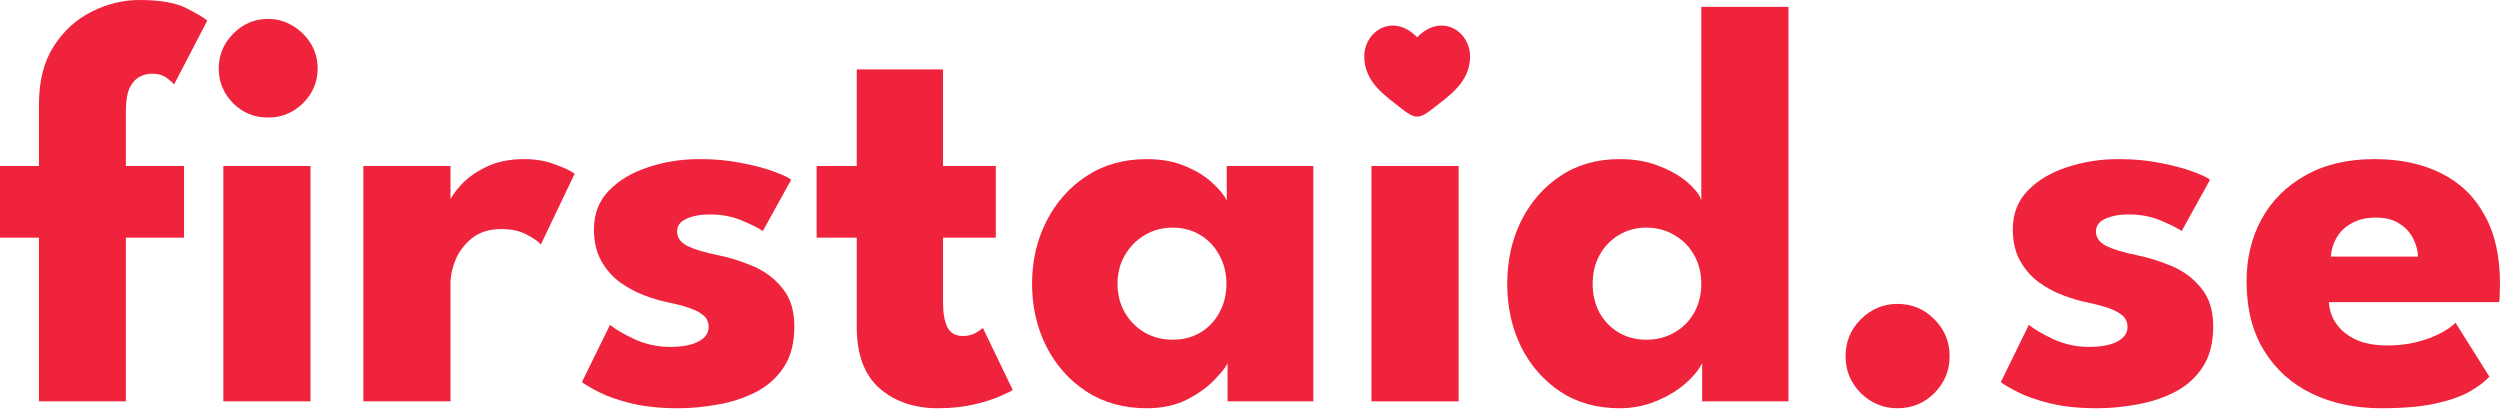<svg xmlns="http://www.w3.org/2000/svg" width="239" height="40" viewBox="0 0 239 40" fill="none"><path d="M0 15.869H3.727V9.921C3.727 7.729 4.193 5.902 5.125 4.44C6.057 2.978 7.263 1.873 8.743 1.124C10.223 0.375 11.758 0 13.347 0C15.321 0 16.819 0.265 17.842 0.795C18.884 1.325 19.541 1.718 19.815 1.973L16.636 8.085C16.545 7.939 16.316 7.729 15.951 7.455C15.585 7.181 15.101 7.044 14.498 7.044C14.115 7.044 13.731 7.144 13.347 7.345C12.964 7.546 12.644 7.902 12.388 8.414C12.15 8.926 12.032 9.675 12.032 10.661V15.869H17.595V22.721H12.032V38.37H3.727V22.721H0V15.869ZM21.35 38.37V15.869H29.682V38.37H21.35ZM25.626 11.237C24.31 11.237 23.196 10.78 22.282 9.867C21.368 8.935 20.912 7.829 20.912 6.55C20.912 5.271 21.368 4.166 22.282 3.234C23.214 2.284 24.328 1.809 25.626 1.809C26.484 1.809 27.27 2.028 27.983 2.467C28.695 2.887 29.271 3.453 29.709 4.166C30.148 4.878 30.367 5.673 30.367 6.55C30.367 7.829 29.901 8.935 28.969 9.867C28.038 10.78 26.923 11.237 25.626 11.237Z" fill="#EF233C"></path><path d="M43.069 38.37H34.738V15.869H43.069V19.349H42.932C43.079 18.929 43.435 18.399 44.001 17.76C44.568 17.102 45.362 16.517 46.386 16.006C47.409 15.476 48.66 15.211 50.141 15.211C51.182 15.211 52.141 15.375 53.018 15.704C53.895 16.015 54.535 16.316 54.937 16.609L51.703 23.378C51.447 23.068 50.99 22.748 50.332 22.419C49.693 22.072 48.889 21.898 47.92 21.898C46.806 21.898 45.883 22.181 45.152 22.748C44.44 23.314 43.91 24 43.563 24.803C43.234 25.607 43.069 26.366 43.069 27.078V38.37Z" fill="#EF233C"></path><path d="M66.894 15.211C68.374 15.211 69.726 15.339 70.951 15.595C72.175 15.832 73.198 16.106 74.02 16.417C74.861 16.727 75.4 16.983 75.637 17.184L72.924 22.09C72.577 21.834 71.928 21.506 70.978 21.104C70.046 20.701 69.005 20.5 67.854 20.5C66.977 20.5 66.237 20.638 65.634 20.912C65.031 21.167 64.729 21.578 64.729 22.145C64.729 22.711 65.058 23.168 65.716 23.515C66.392 23.844 67.36 24.137 68.621 24.392C69.717 24.612 70.832 24.959 71.965 25.434C73.097 25.909 74.038 26.612 74.788 27.544C75.555 28.458 75.939 29.682 75.939 31.217C75.939 32.788 75.601 34.085 74.925 35.108C74.249 36.132 73.353 36.926 72.239 37.493C71.124 38.059 69.918 38.452 68.621 38.672C67.324 38.909 66.063 39.028 64.839 39.028C63.121 39.028 61.623 38.872 60.344 38.562C59.083 38.251 58.06 37.895 57.275 37.493C56.489 37.091 55.941 36.771 55.63 36.534L58.316 31.052C58.791 31.454 59.568 31.911 60.646 32.423C61.724 32.916 62.865 33.163 64.071 33.163C65.241 33.163 66.145 32.989 66.785 32.642C67.424 32.295 67.744 31.838 67.744 31.271C67.744 30.815 67.589 30.449 67.278 30.175C66.968 29.901 66.529 29.664 65.963 29.463C65.396 29.262 64.711 29.079 63.907 28.915C63.176 28.768 62.4 28.54 61.577 28.229C60.755 27.919 59.979 27.498 59.248 26.969C58.517 26.421 57.923 25.735 57.466 24.913C57.01 24.091 56.781 23.095 56.781 21.926C56.781 20.427 57.265 19.185 58.234 18.198C59.202 17.212 60.454 16.472 61.989 15.978C63.523 15.467 65.159 15.211 66.894 15.211Z" fill="#EF233C"></path><path d="M78.068 15.869H81.905V6.633H90.155V15.869H95.198V22.721H90.155V28.997C90.155 29.929 90.292 30.687 90.566 31.271C90.84 31.838 91.343 32.121 92.073 32.121C92.567 32.121 92.987 32.011 93.334 31.792C93.681 31.573 93.891 31.427 93.965 31.354L96.815 37.274C96.687 37.383 96.285 37.584 95.609 37.877C94.951 38.169 94.111 38.434 93.087 38.672C92.064 38.909 90.922 39.028 89.662 39.028C87.414 39.028 85.56 38.397 84.098 37.137C82.636 35.858 81.905 33.894 81.905 31.244V22.721H78.068V15.869Z" fill="#EF233C"></path><path d="M117.358 38.37V34.725C117.194 35.09 116.773 35.62 116.097 36.314C115.44 37.009 114.563 37.639 113.466 38.206C112.37 38.754 111.091 39.028 109.629 39.028C107.437 39.028 105.518 38.498 103.874 37.438C102.229 36.36 100.95 34.926 100.037 33.135C99.123 31.326 98.666 29.326 98.666 27.133C98.666 24.941 99.123 22.949 100.037 21.158C100.95 19.349 102.229 17.906 103.874 16.828C105.518 15.75 107.437 15.211 109.629 15.211C111.036 15.211 112.27 15.439 113.329 15.896C114.389 16.335 115.248 16.864 115.906 17.486C116.563 18.089 117.02 18.646 117.276 19.158V15.869H125.553V38.37H117.358ZM106.834 27.133C106.834 28.156 107.071 29.079 107.546 29.901C108.021 30.705 108.652 31.335 109.438 31.792C110.241 32.249 111.128 32.477 112.096 32.477C113.101 32.477 113.987 32.249 114.755 31.792C115.522 31.335 116.125 30.705 116.563 29.901C117.02 29.079 117.249 28.156 117.249 27.133C117.249 26.11 117.02 25.196 116.563 24.392C116.125 23.57 115.522 22.931 114.755 22.474C113.987 21.999 113.101 21.761 112.096 21.761C111.128 21.761 110.241 21.999 109.438 22.474C108.652 22.931 108.021 23.57 107.546 24.392C107.071 25.196 106.834 26.11 106.834 27.133Z" fill="#EF233C"></path><path d="M131.114 38.37V15.869H139.446V38.37H131.114Z" fill="#EF233C"></path><path d="M154.833 39.028C152.659 39.028 150.768 38.498 149.16 37.438C147.552 36.36 146.3 34.926 145.405 33.135C144.528 31.326 144.09 29.326 144.09 27.133C144.09 24.941 144.528 22.949 145.405 21.158C146.3 19.349 147.552 17.906 149.16 16.828C150.768 15.75 152.659 15.211 154.833 15.211C156.277 15.211 157.556 15.439 158.67 15.896C159.785 16.335 160.689 16.864 161.383 17.486C162.078 18.089 162.498 18.646 162.644 19.158V0.658H170.976V38.37H162.726V34.725C162.379 35.401 161.813 36.077 161.027 36.753C160.241 37.411 159.319 37.95 158.259 38.37C157.199 38.809 156.057 39.028 154.833 39.028ZM157.382 32.477C158.387 32.477 159.282 32.249 160.068 31.792C160.872 31.335 161.502 30.705 161.959 29.901C162.416 29.079 162.644 28.156 162.644 27.133C162.644 26.11 162.416 25.196 161.959 24.392C161.502 23.57 160.872 22.931 160.068 22.474C159.282 21.999 158.387 21.761 157.382 21.761C156.414 21.761 155.537 21.999 154.751 22.474C153.984 22.931 153.371 23.57 152.915 24.392C152.476 25.196 152.257 26.11 152.257 27.133C152.257 28.156 152.476 29.079 152.915 29.901C153.371 30.705 153.984 31.335 154.751 31.792C155.537 32.249 156.414 32.477 157.382 32.477Z" fill="#EF233C"></path><path d="M181.396 39.028C180.044 39.028 178.874 38.544 177.888 37.575C176.919 36.589 176.435 35.419 176.435 34.067C176.435 32.678 176.919 31.5 177.888 30.532C178.874 29.545 180.044 29.052 181.396 29.052C182.784 29.052 183.963 29.545 184.931 30.532C185.9 31.5 186.384 32.678 186.384 34.067C186.384 35.419 185.9 36.589 184.931 37.575C183.963 38.544 182.784 39.028 181.396 39.028Z" fill="#EF233C"></path><path d="M202.538 15.211C204.018 15.211 205.37 15.339 206.595 15.595C207.819 15.832 208.842 16.106 209.664 16.417C210.505 16.727 211.044 16.983 211.281 17.184L208.568 22.09C208.221 21.834 207.572 21.506 206.622 21.104C205.69 20.701 204.649 20.5 203.497 20.5C202.62 20.5 201.88 20.638 201.278 20.912C200.675 21.167 200.373 21.578 200.373 22.145C200.373 22.711 200.702 23.168 201.36 23.515C202.036 23.844 203.004 24.137 204.265 24.392C205.361 24.612 206.476 24.959 207.609 25.434C208.741 25.909 209.682 26.612 210.432 27.544C211.199 28.458 211.583 29.682 211.583 31.217C211.583 32.788 211.245 34.085 210.569 35.108C209.892 36.132 208.997 36.926 207.883 37.493C206.768 38.059 205.562 38.452 204.265 38.672C202.968 38.909 201.707 39.028 200.483 39.028C198.765 39.028 197.267 38.872 195.988 38.562C194.727 38.251 193.704 37.895 192.918 37.493C192.133 37.091 191.585 36.771 191.274 36.534L193.96 31.052C194.435 31.454 195.211 31.911 196.289 32.423C197.367 32.916 198.509 33.163 199.715 33.163C200.885 33.163 201.789 32.989 202.429 32.642C203.068 32.295 203.388 31.838 203.388 31.271C203.388 30.815 203.233 30.449 202.922 30.175C202.611 29.901 202.173 29.664 201.606 29.463C201.04 29.262 200.355 29.079 199.551 28.915C198.82 28.768 198.043 28.54 197.221 28.229C196.399 27.919 195.623 27.498 194.892 26.969C194.161 26.421 193.567 25.735 193.11 24.913C192.653 24.091 192.425 23.095 192.425 21.926C192.425 20.427 192.909 19.185 193.878 18.198C194.846 17.212 196.098 16.472 197.632 15.978C199.167 15.467 200.802 15.211 202.538 15.211Z" fill="#EF233C"></path><path d="M222.638 28.887C222.693 29.691 222.949 30.404 223.405 31.025C223.862 31.646 224.493 32.139 225.296 32.505C226.119 32.852 227.087 33.026 228.202 33.026C229.261 33.026 230.211 32.916 231.052 32.697C231.911 32.477 232.651 32.203 233.272 31.875C233.911 31.546 234.405 31.208 234.752 30.86L237.986 36.013C237.529 36.506 236.881 36.99 236.04 37.465C235.218 37.922 234.131 38.297 232.779 38.589C231.426 38.882 229.718 39.028 227.653 39.028C225.169 39.028 222.958 38.562 221.021 37.63C219.084 36.698 217.559 35.328 216.444 33.519C215.329 31.71 214.772 29.499 214.772 26.886C214.772 24.694 215.247 22.721 216.197 20.966C217.166 19.194 218.563 17.796 220.391 16.773C222.218 15.732 224.419 15.211 226.996 15.211C229.444 15.211 231.564 15.659 233.354 16.554C235.163 17.449 236.552 18.783 237.52 20.555C238.507 22.309 239 24.502 239 27.133C239 27.279 238.991 27.572 238.973 28.01C238.973 28.449 238.954 28.741 238.918 28.887H222.638ZM231.162 24.529C231.143 23.945 230.988 23.369 230.696 22.803C230.403 22.218 229.965 21.743 229.38 21.378C228.795 20.994 228.046 20.802 227.133 20.802C226.219 20.802 225.443 20.985 224.803 21.35C224.182 21.697 223.707 22.154 223.378 22.721C223.049 23.287 222.866 23.89 222.83 24.529H231.162Z" fill="#EF233C"></path><path d="M130.424 5.404C130.424 7.863 132.457 9.174 133.945 10.347C134.47 10.761 134.976 11.15 135.481 11.15C135.987 11.15 136.493 10.761 137.018 10.346C138.506 9.174 140.539 7.863 140.539 5.404C140.539 2.945 137.757 1.201 135.481 3.566C133.206 1.2 130.424 2.945 130.424 5.404Z" fill="#EF233C"></path></svg>
